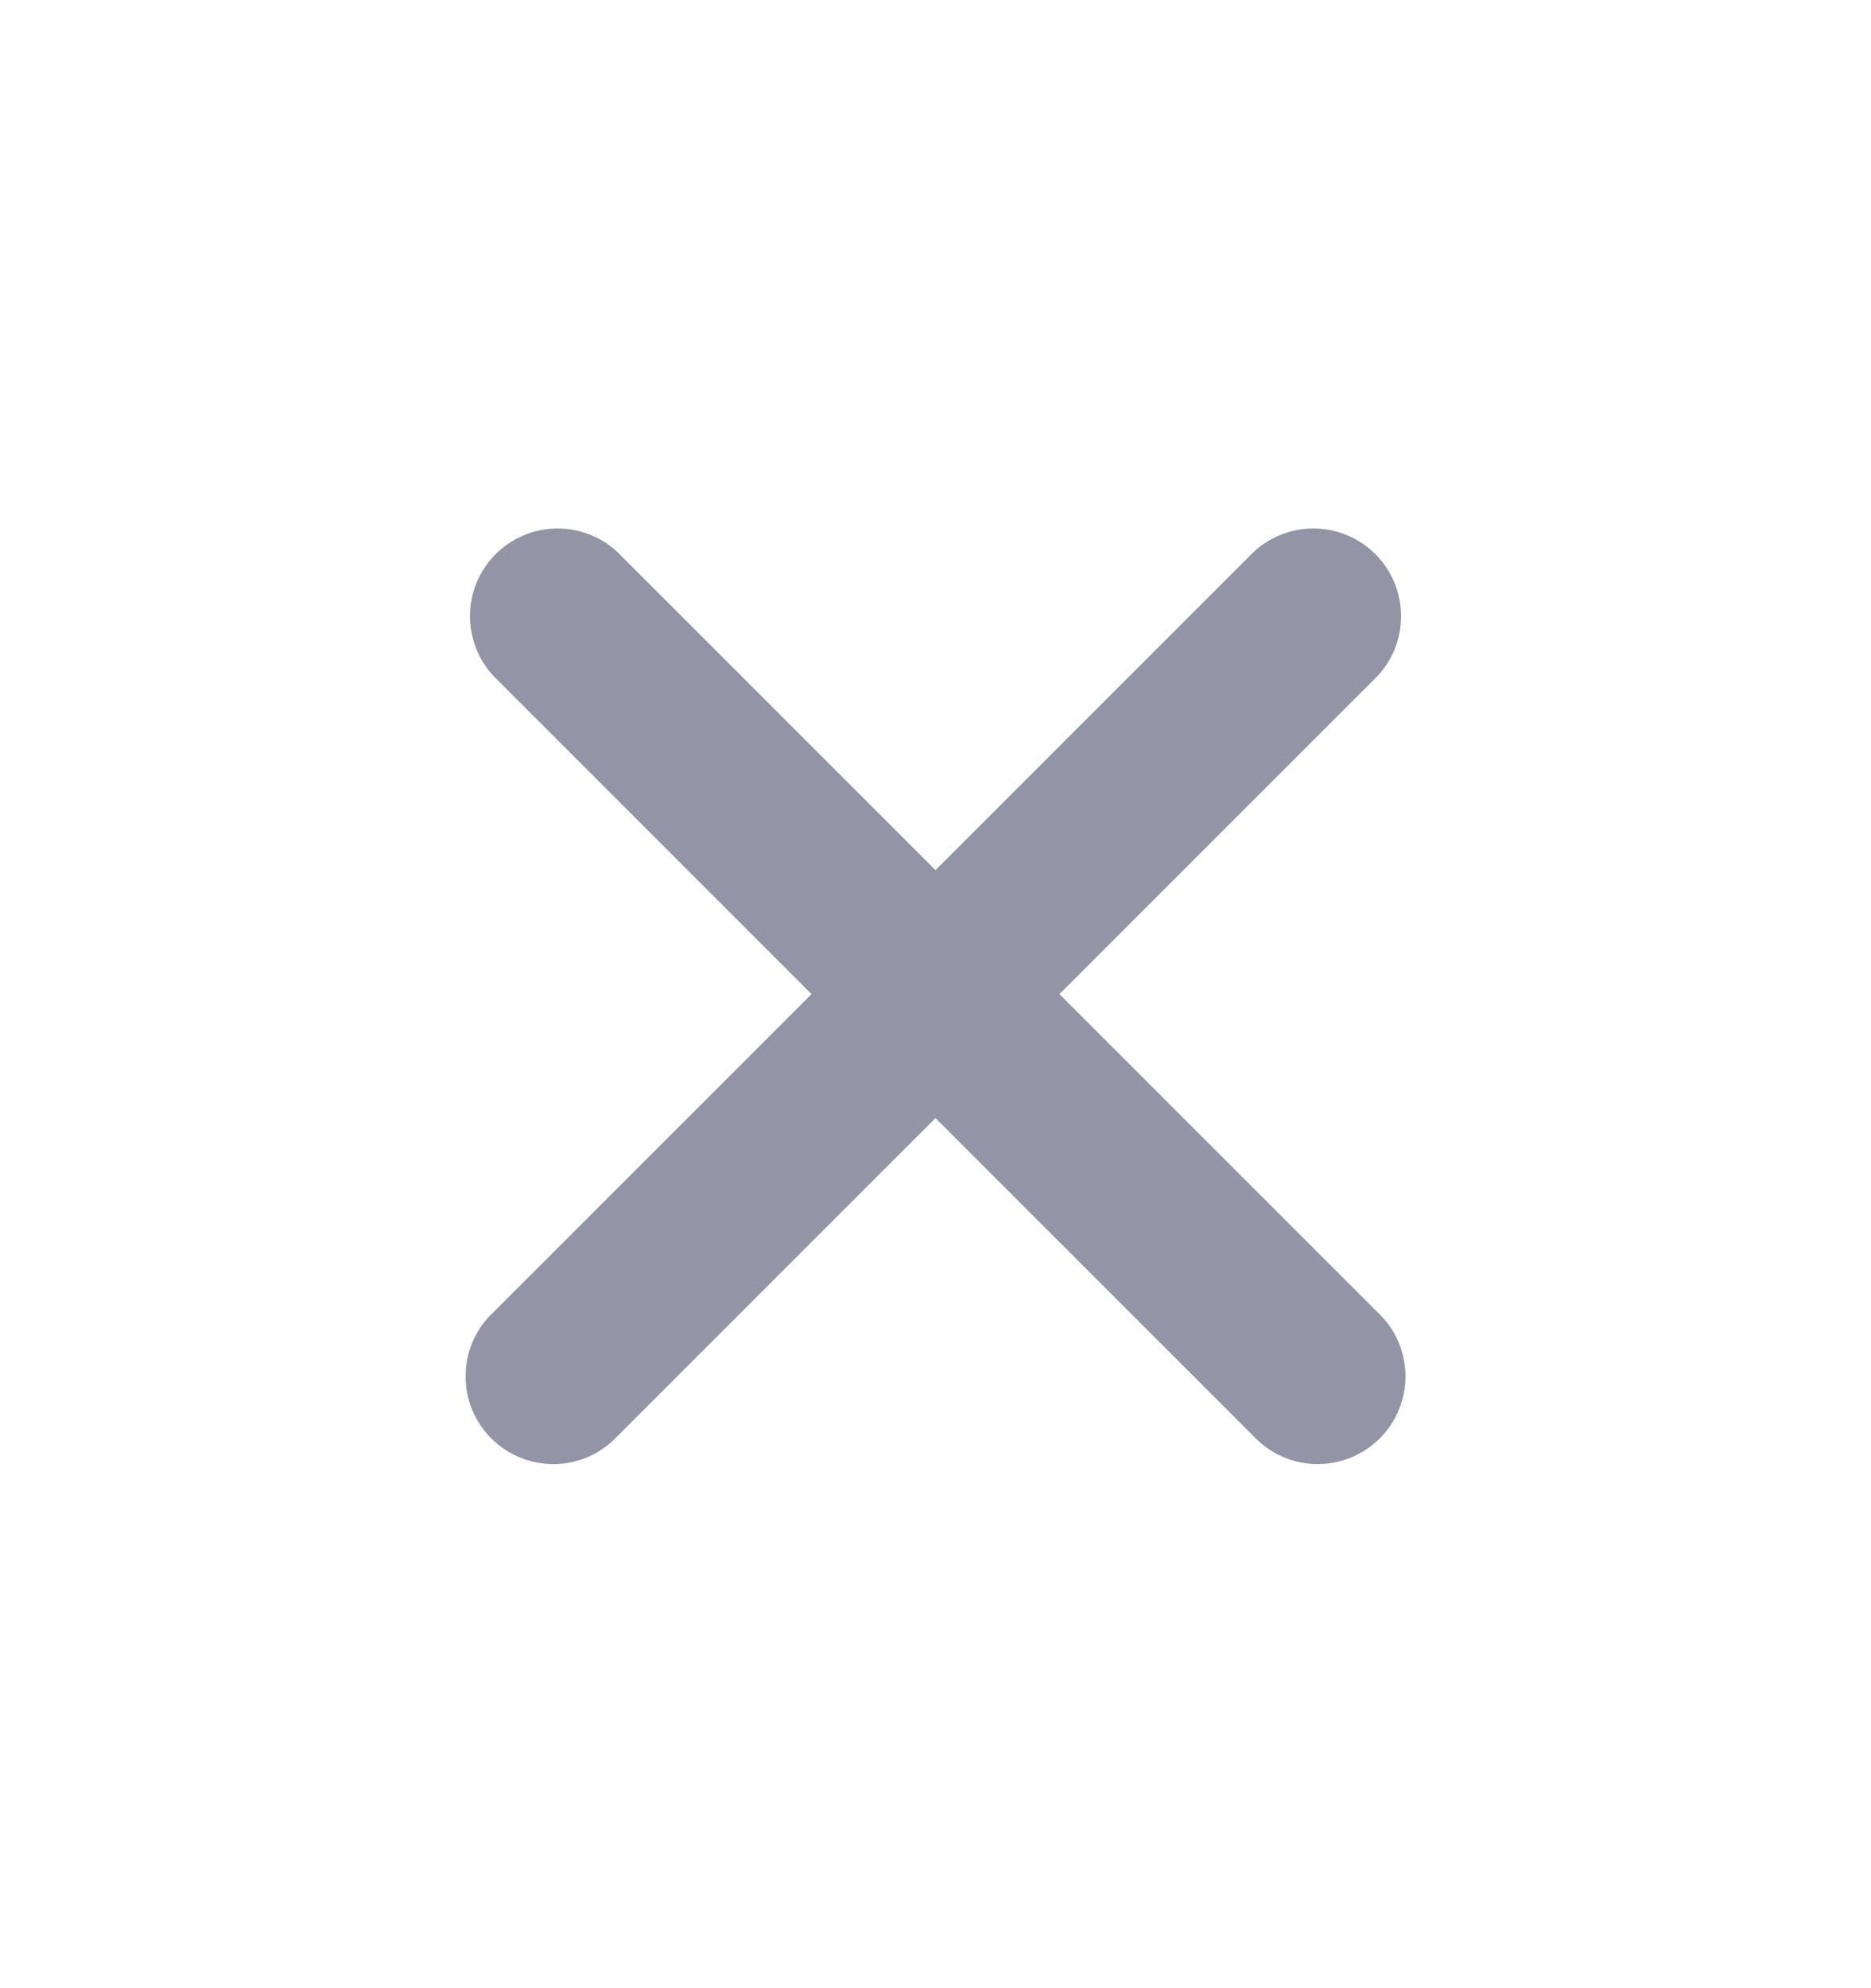 <svg width="16" height="17" viewBox="0 0 16 17" fill="none" xmlns="http://www.w3.org/2000/svg">
<path d="M5.28 4.72C5.138 4.588 4.95 4.515 4.756 4.519C4.561 4.522 4.376 4.601 4.239 4.738C4.101 4.876 4.022 5.061 4.019 5.256C4.016 5.45 4.088 5.638 4.22 5.78L6.94 8.5L4.22 11.22C4.146 11.289 4.087 11.371 4.046 11.463C4.005 11.556 3.983 11.655 3.982 11.755C3.98 11.856 3.998 11.956 4.036 12.05C4.074 12.143 4.13 12.228 4.201 12.299C4.272 12.37 4.357 12.426 4.451 12.464C4.544 12.502 4.644 12.52 4.745 12.519C4.845 12.517 4.945 12.495 5.037 12.454C5.129 12.413 5.211 12.354 5.28 12.28L8 9.56L10.72 12.28C10.789 12.354 10.872 12.413 10.964 12.454C11.056 12.495 11.155 12.517 11.256 12.519C11.356 12.52 11.456 12.502 11.55 12.464C11.643 12.426 11.728 12.37 11.799 12.299C11.87 12.228 11.927 12.143 11.964 12.05C12.002 11.956 12.021 11.856 12.019 11.755C12.017 11.655 11.995 11.556 11.954 11.463C11.913 11.371 11.854 11.289 11.78 11.22L9.06 8.5L11.78 5.78C11.913 5.638 11.985 5.45 11.981 5.256C11.978 5.061 11.899 4.876 11.762 4.738C11.624 4.601 11.439 4.522 11.245 4.519C11.05 4.515 10.862 4.588 10.72 4.72L8 7.44L5.28 4.72Z" fill="#9494A7"/>
</svg>
